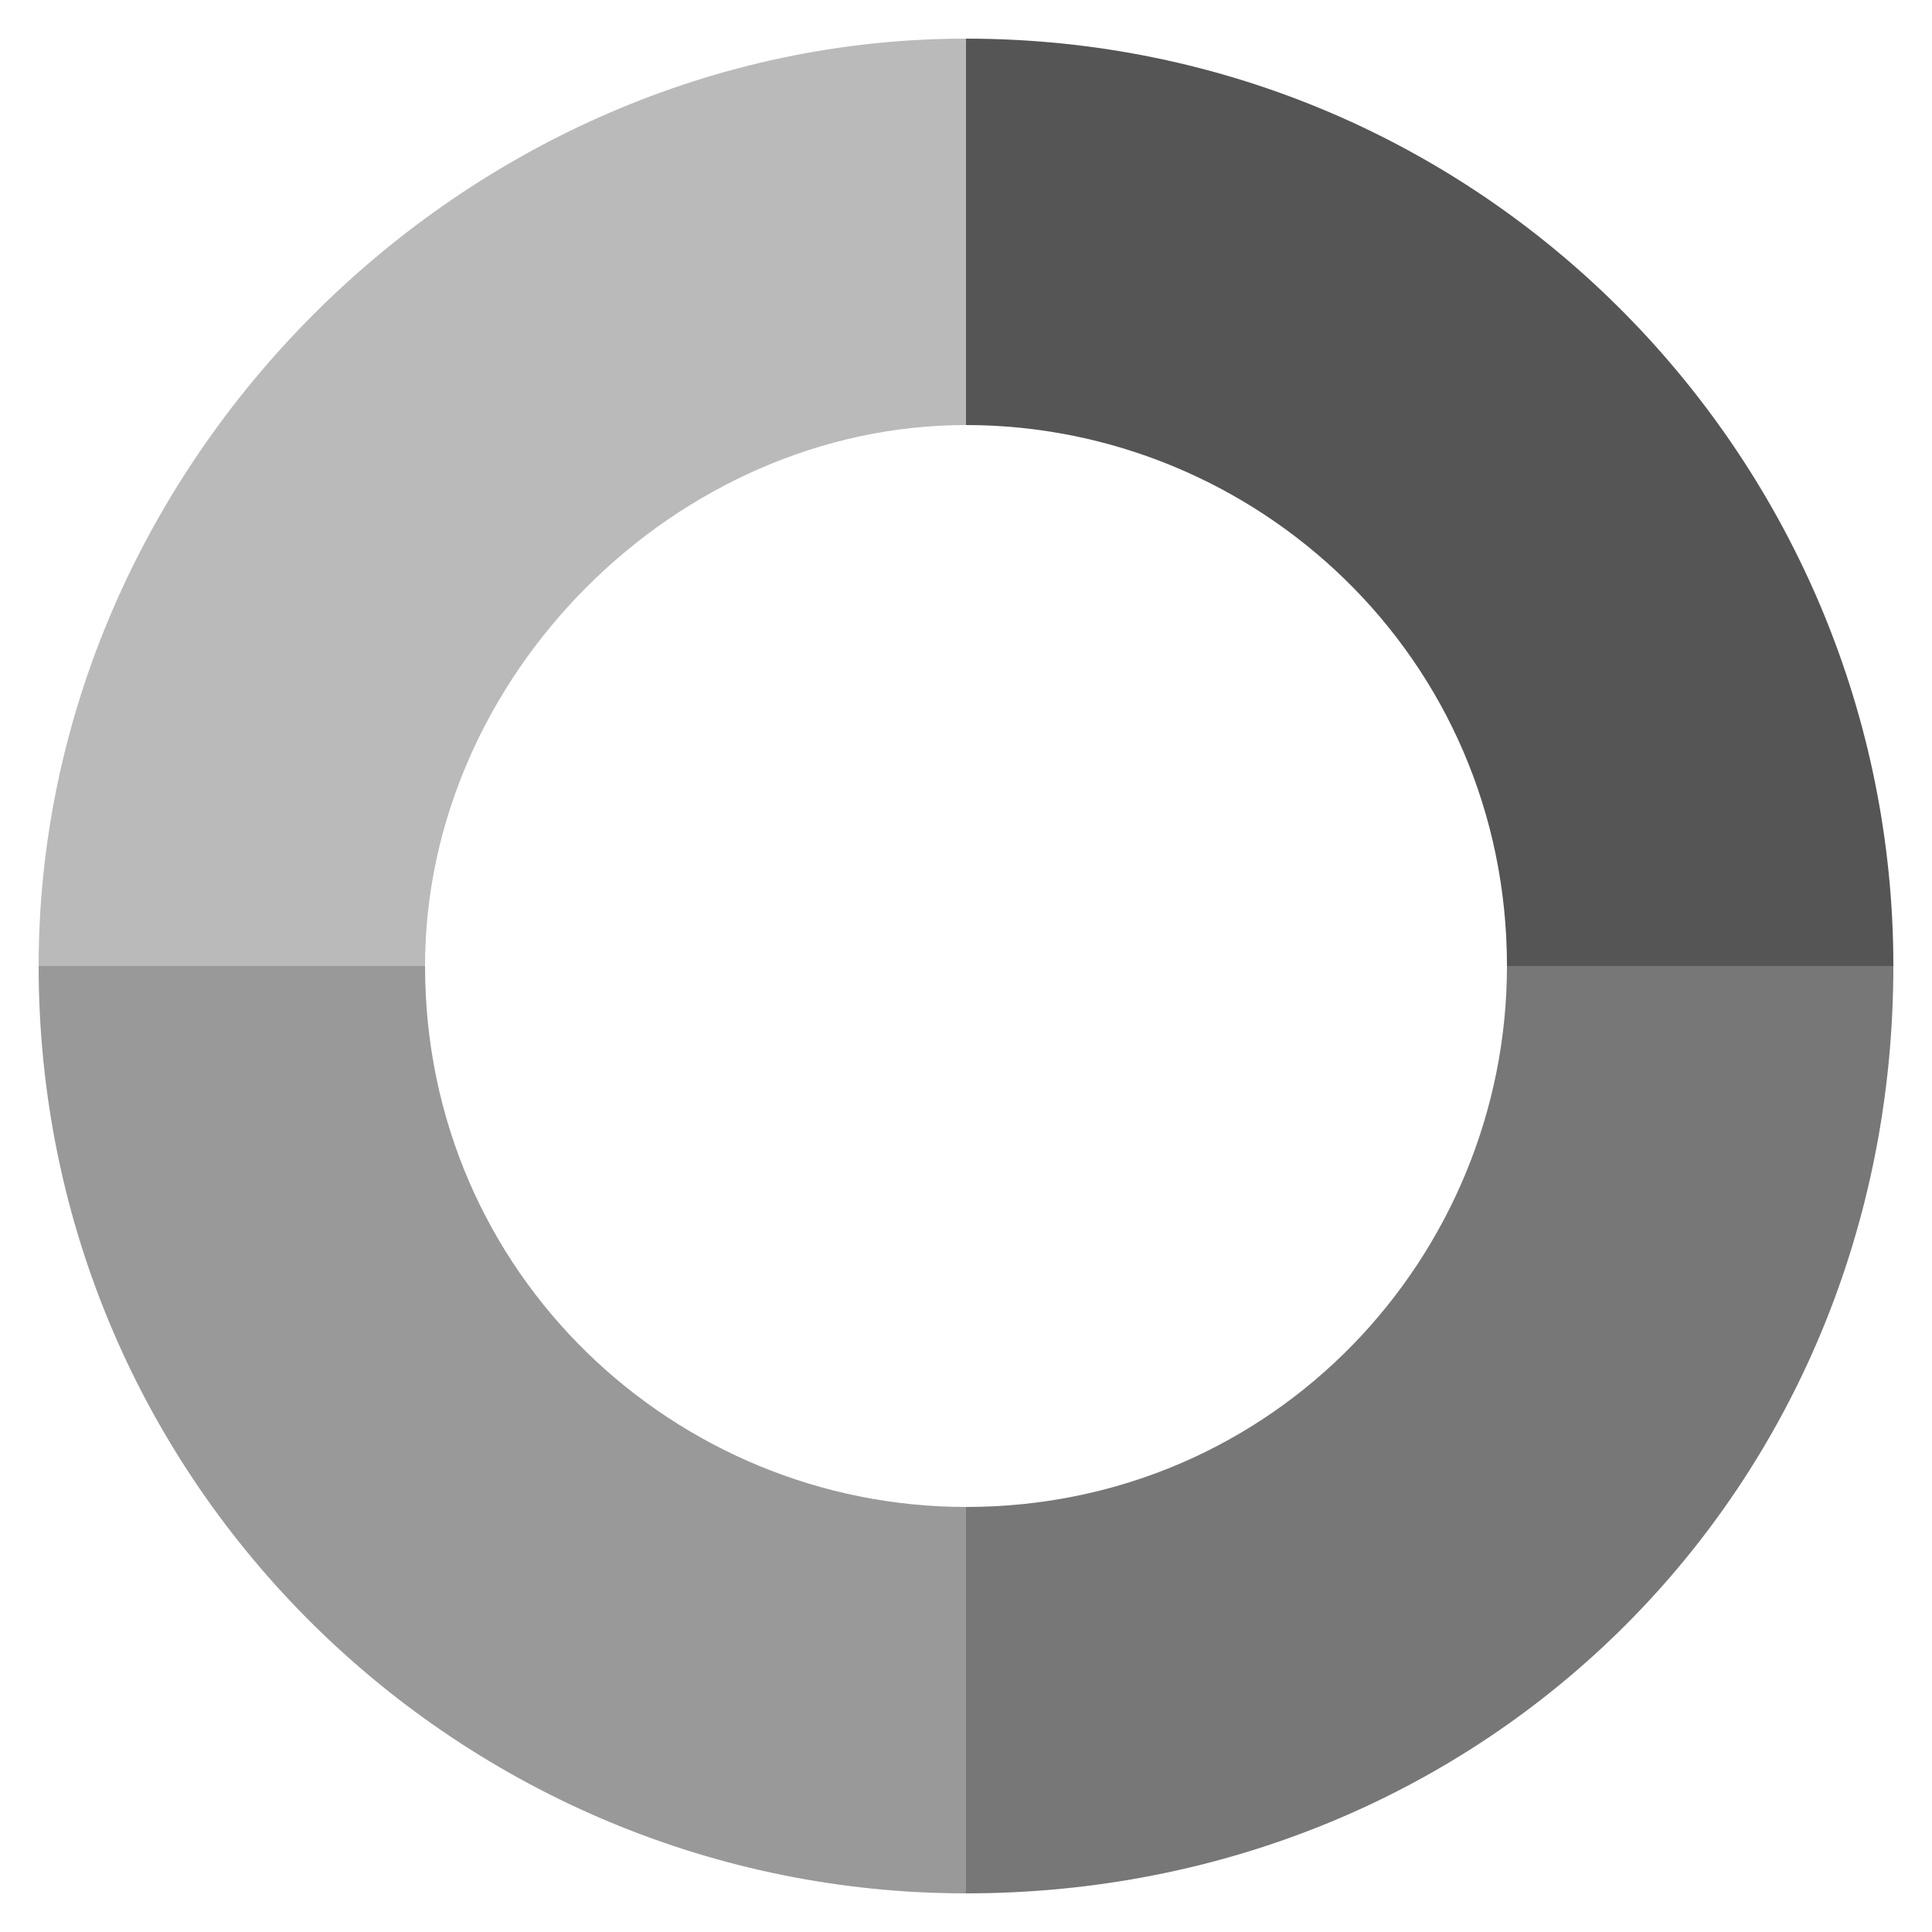 <?xml version="1.0" encoding="utf-8"?>
<!-- Generator: Adobe Illustrator 23.0.6, SVG Export Plug-In . SVG Version: 6.00 Build 0)  -->
<svg version="1.1" id="Calque_1" xmlns="http://www.w3.org/2000/svg" xmlns:xlink="http://www.w3.org/1999/xlink" x="0px" y="0px"
	 viewBox="0 0 10 10" style="enable-background:new 0 0 10 10;" xml:space="preserve">
<style type="text/css">
	.st0{fill:#BABABA;}
	.st1{fill:#999999;}
	.st2{fill:#777777;}
	.st3{fill:#555555;}
</style>
<g>
	<path class="st0" d="M2.2,5h-2c0-2.6,2.2-4.8,4.8-4.8v2C3.5,2.2,2.2,3.5,2.2,5z"/>
</g>
<g>
	<path class="st1" d="M5,9.8C2.4,9.8,0.2,7.7,0.2,5h2c0,1.6,1.3,2.8,2.8,2.8V9.8z"/>
</g>
<g>
	<path class="st2" d="M5,9.8v-2c1.6,0,2.8-1.3,2.8-2.8h2C9.8,7.7,7.7,9.8,5,9.8z"/>
</g>
<g>
	<path class="st3" d="M9.8,5h-2c0-1.6-1.3-2.8-2.8-2.8v-2C7.7,0.2,9.8,2.4,9.8,5z"/>
</g>
</svg>
